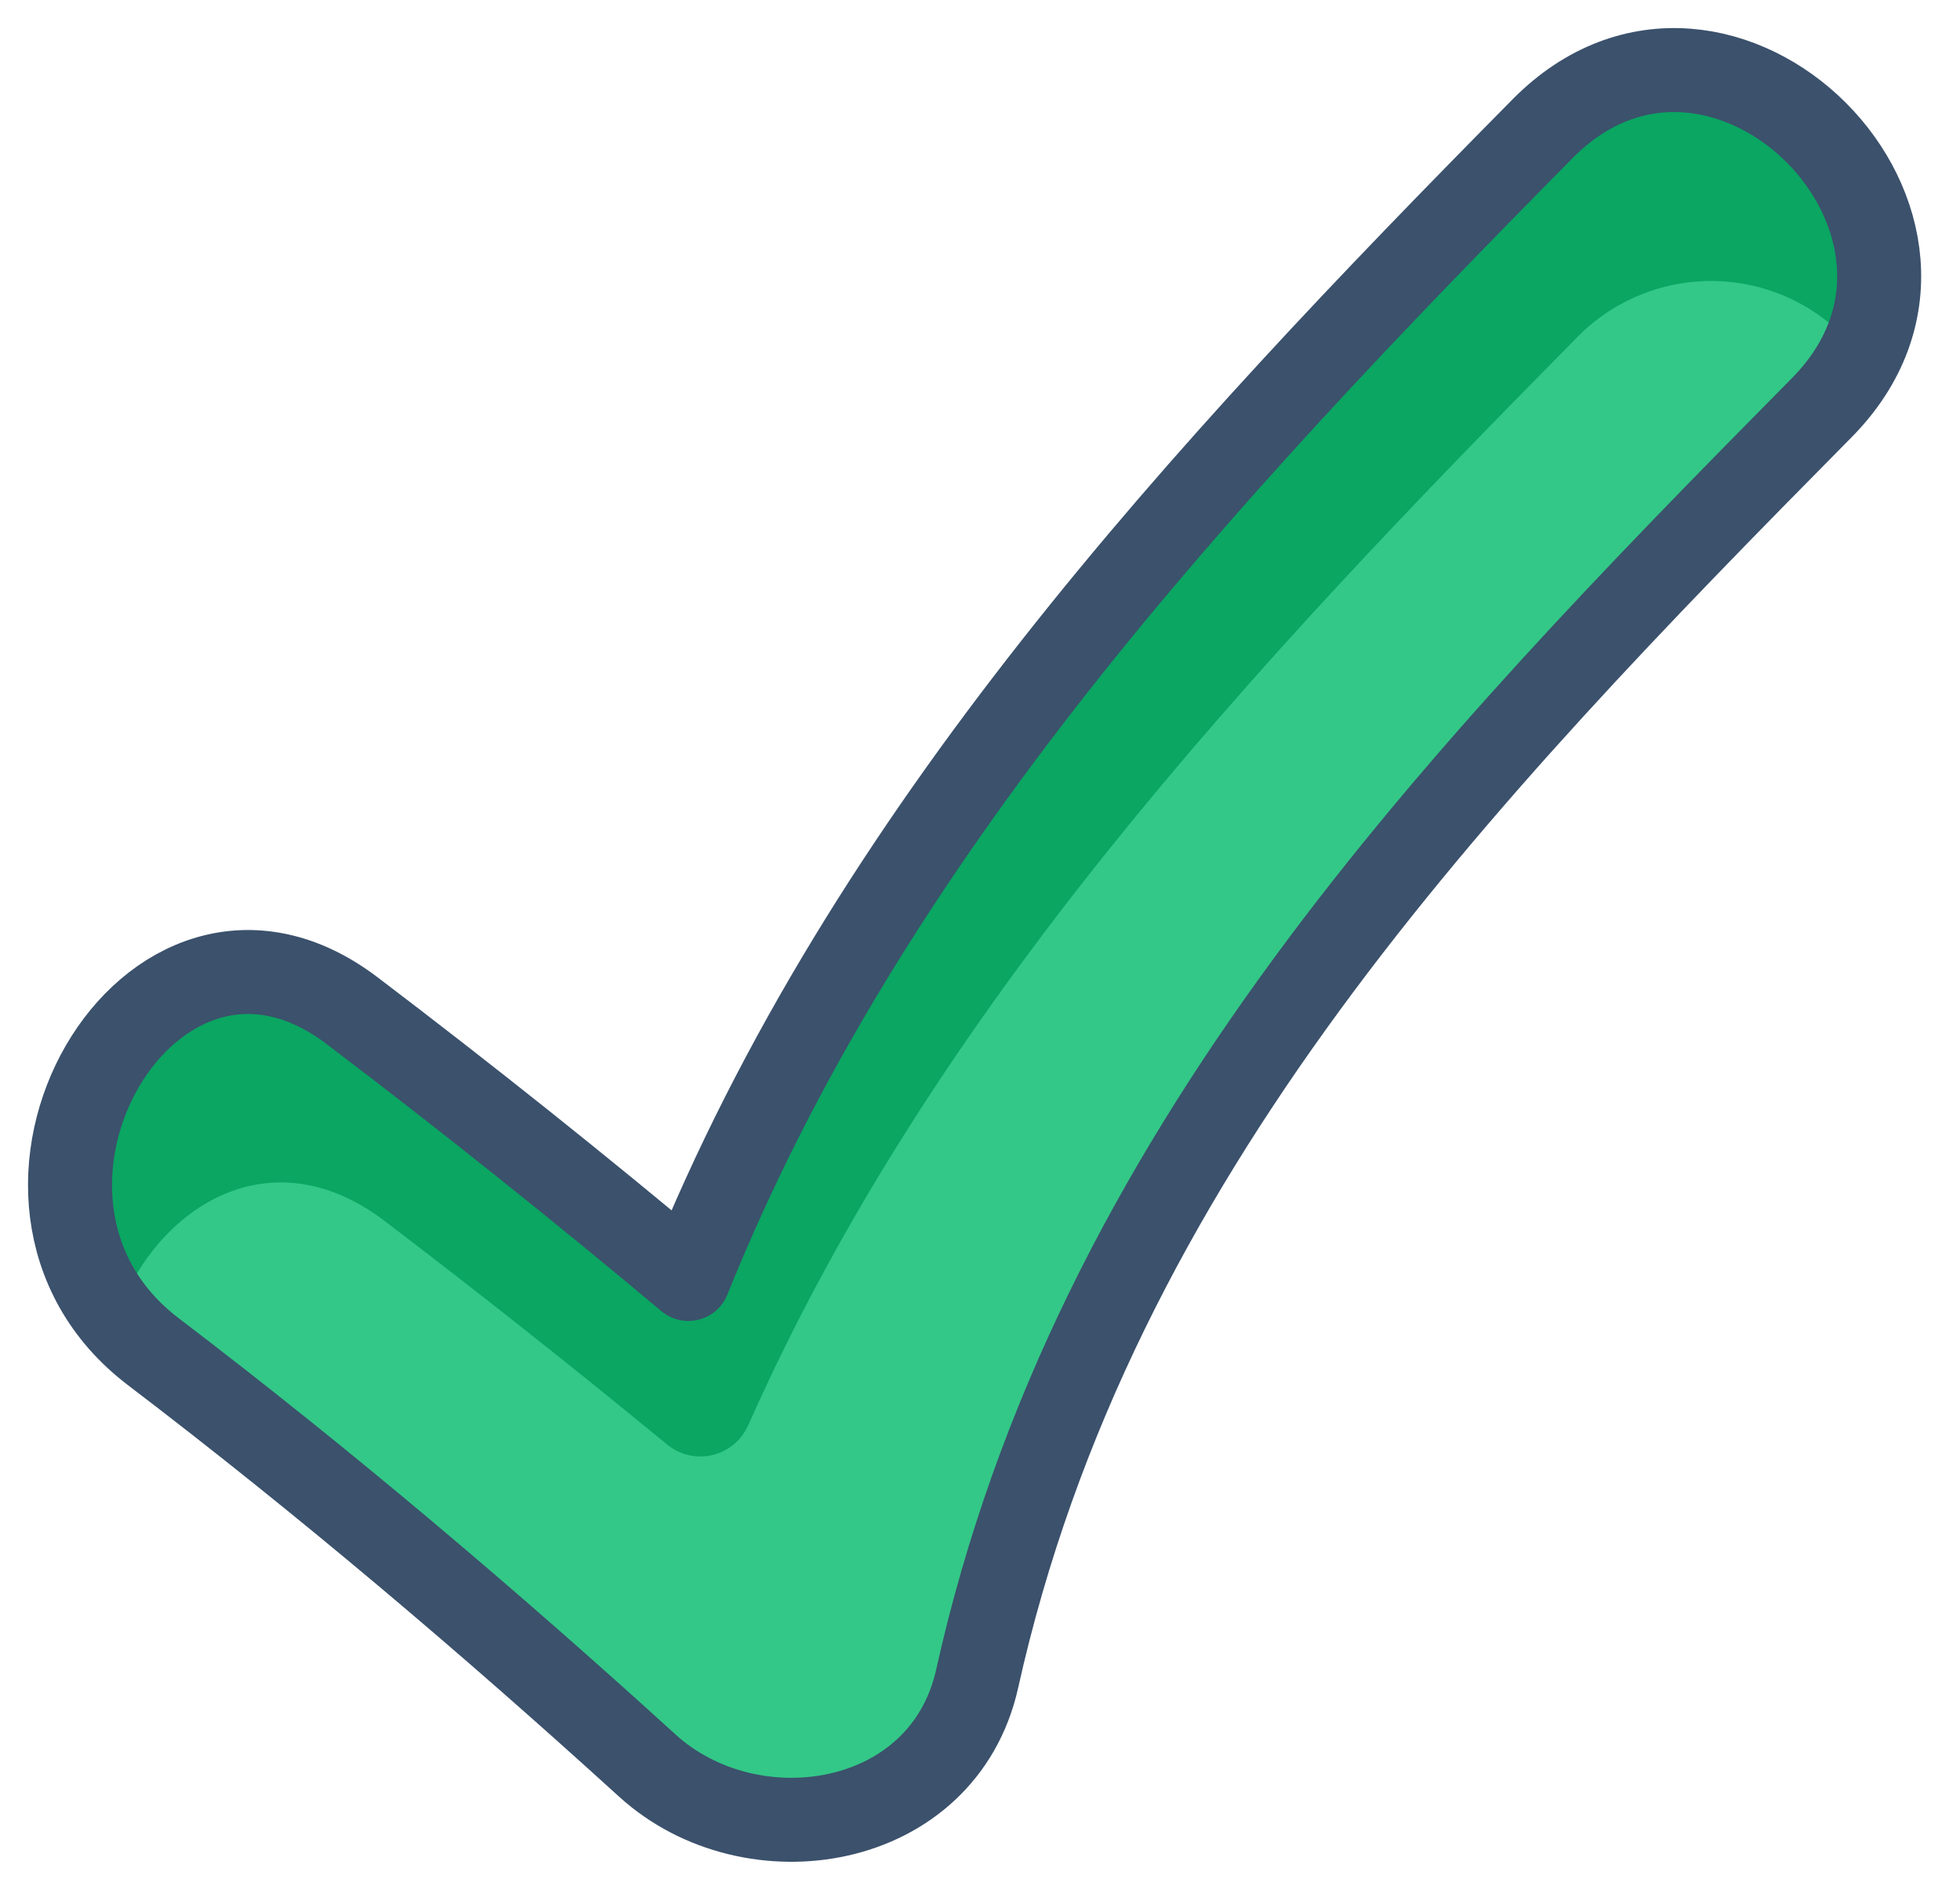 <svg width="28" height="27" viewBox="0 0 28 27" fill="none" xmlns="http://www.w3.org/2000/svg">
<path d="M22.037 1.839C17.171 6.763 12.402 11.894 9.834 18.273C8.266 16.959 6.666 15.682 5.034 14.443C2.149 12.244 -0.663 17.138 2.189 19.311C4.636 21.175 6.973 23.156 9.248 25.226C10.735 26.579 13.477 26.155 13.96 23.982C15.626 16.494 20.797 11.115 26.024 5.826C28.577 3.243 24.593 -0.747 22.037 1.839Z" fill="#00BA69" fill-opacity="0.8"/>
<path d="M5.501 17.449C6.866 18.489 8.209 19.552 9.53 20.638C9.62 20.712 9.725 20.764 9.838 20.79C9.951 20.816 10.069 20.815 10.182 20.788C10.294 20.76 10.399 20.707 10.488 20.632C10.576 20.557 10.646 20.462 10.692 20.356C13.334 14.399 17.874 9.53 22.504 4.846C22.771 4.565 23.096 4.346 23.457 4.203C23.817 4.06 24.204 3.997 24.591 4.019C24.978 4.04 25.356 4.145 25.698 4.327C26.04 4.509 26.339 4.763 26.573 5.072C27.847 2.555 24.354 -0.508 22.037 1.839C17.17 6.763 12.402 11.894 9.834 18.273C8.266 16.959 6.666 15.681 5.034 14.439C2.354 12.399 -0.264 16.48 1.665 18.81C2.219 17.259 3.848 16.189 5.501 17.449Z" fill="#009E59" fill-opacity="0.8"/>
<path d="M22.037 1.839C17.171 6.763 12.402 11.894 9.834 18.273C8.266 16.959 6.666 15.682 5.034 14.443C2.149 12.244 -0.663 17.138 2.189 19.311C4.636 21.175 6.973 23.156 9.248 25.226C10.735 26.579 13.477 26.155 13.96 23.982C15.626 16.494 20.797 11.115 26.024 5.826C28.577 3.243 24.593 -0.747 22.037 1.839V1.839Z" stroke="#3B516C" stroke-width="1.2" stroke-linecap="round" stroke-linejoin="round"/>
</svg>
